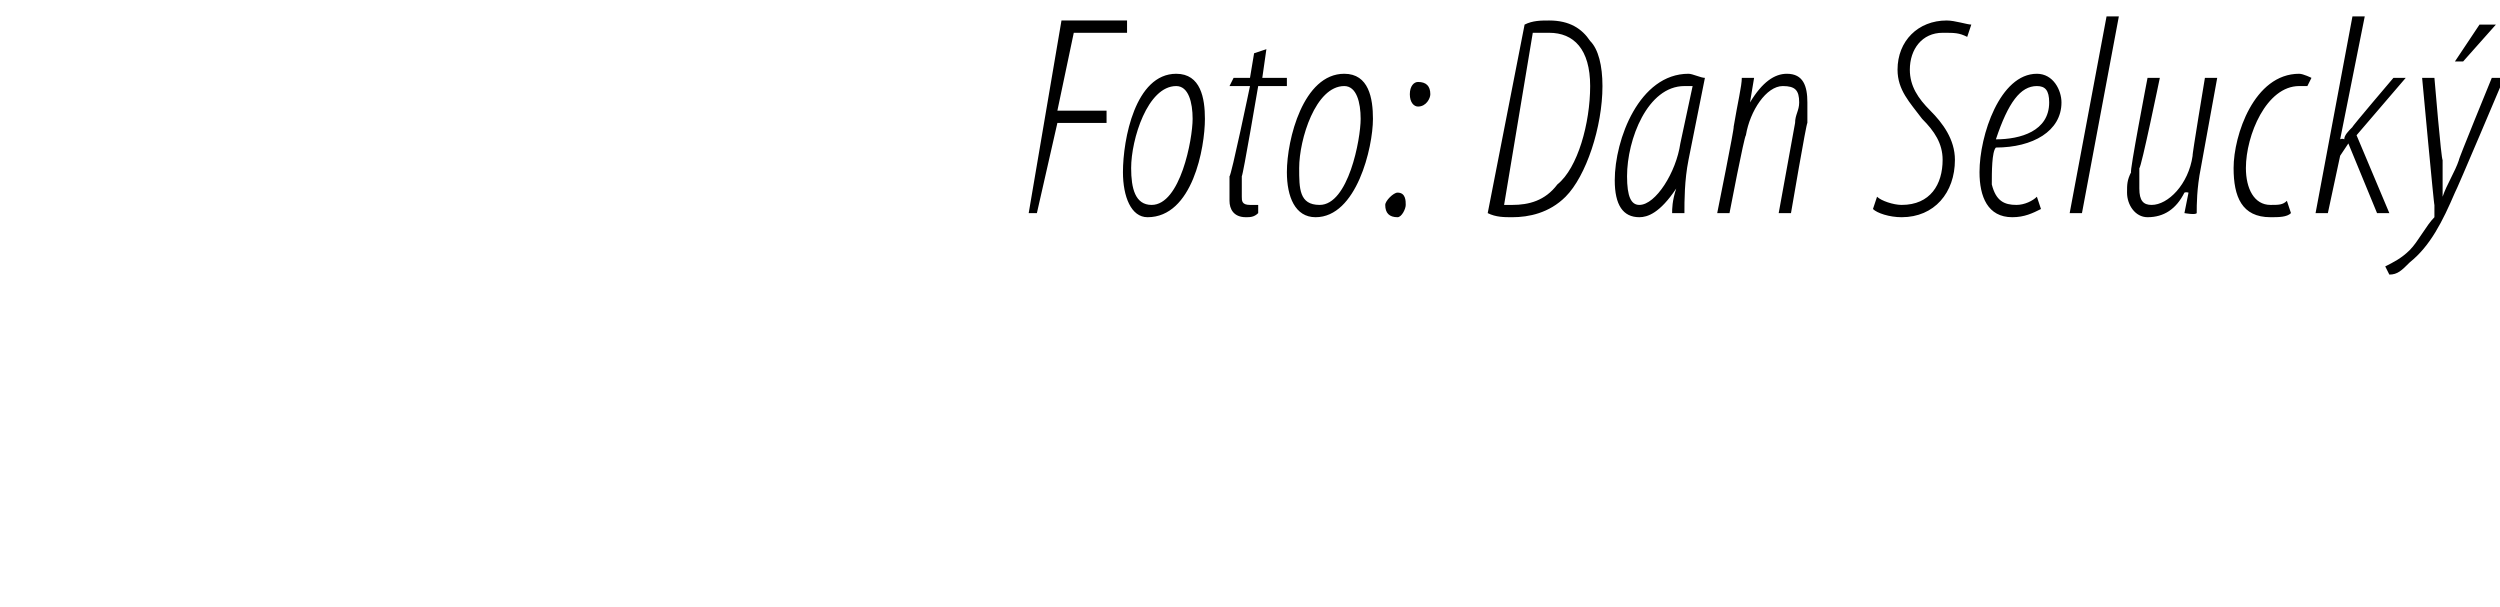 <?xml version="1.0" standalone="no"?><!DOCTYPE svg PUBLIC "-//W3C//DTD SVG 1.1//EN" "http://www.w3.org/Graphics/SVG/1.1/DTD/svg11.dtd"><svg xmlns="http://www.w3.org/2000/svg" version="1.1" width="61px" height="14.8px" viewBox="0 0 61 14.8"><desc>Foto: Dan Seluck</desc><defs/><g id="Polygon112688"><path d="m25.9.5h1.6v.3h-1.3l-.4 1.9h1.2v.3h-1.2l-.5 2.2h-.2l.8-4.7zM28 5.3c-.4 0-.6-.5-.6-1.1c0-.8.3-2.4 1.3-2.4c.6 0 .7.6.7 1.1c0 .7-.3 2.4-1.4 2.4zm.1-.3c.7 0 1-1.6 1-2.1c0-.4-.1-.8-.4-.8c-.7 0-1.1 1.3-1.1 2c0 .5.1.9.5.9zm2.8-3.8l-.1.7h.6v.2h-.7s-.37 2.18-.4 2.2v.5c0 .1 0 .2.2.2h.2v.2c-.1.1-.2.1-.3.1c-.3 0-.4-.2-.4-.4v-.6c.04.01.5-2.2.5-2.2h-.5l.1-.2h.4l.1-.6l.3-.1zm1.2 4.1c-.5 0-.7-.5-.7-1.1c0-.8.4-2.4 1.4-2.4c.6 0 .7.6.7 1.1c0 .7-.4 2.4-1.4 2.4zm.1-.3c.7 0 1-1.6 1-2.1c0-.4-.1-.8-.4-.8c-.7 0-1.1 1.3-1.1 2c0 .5 0 .9.5.9zm2.4-2.4c-.1 0-.2-.1-.2-.3c0-.2.1-.3.2-.3c.2 0 .3.1.3.3c0 .1-.1.3-.3.3zm-.5 2.7c-.2 0-.3-.1-.3-.3c0-.1.2-.3.3-.3c.2 0 .2.2.2.3c0 .1-.1.3-.2.3zM37.2.6c.2-.1.4-.1.6-.1c.5 0 .8.2 1 .5c.2.2.3.6.3 1.1c0 1-.4 2.2-.9 2.7c-.4.4-.9.5-1.3.5c-.2 0-.4 0-.6-.1l.9-4.6zM36.7 5h.2c.4 0 .8-.1 1.1-.5c.5-.4.8-1.5.8-2.4c0-.9-.4-1.3-1-1.3h-.4L36.7 5zm4.1.2c0-.1 0-.3.1-.6c-.4.6-.7.7-.9.7c-.4 0-.6-.3-.6-.9c0-1 .6-2.6 1.8-2.6c.1 0 .3.1.4.1l-.4 2c-.1.5-.1 1-.1 1.3h-.3zm.5-3.1h-.2c-.9 0-1.4 1.3-1.4 2.2c0 .5.1.7.3.7c.4 0 .9-.8 1-1.5l.3-1.4zm.6 3.1s.43-2.13.4-2.1c.1-.6.2-1 .2-1.2h.3l-.1.6s0-.02 0 0c.3-.5.6-.7.9-.7c.4 0 .5.3.5.7v.5c-.02-.03-.4 2.2-.4 2.2h-.3l.4-2.2c0-.2.1-.3.1-.5c0-.3-.1-.4-.4-.4c-.4 0-.8.6-.9 1.2c-.04.02-.4 1.9-.4 1.9h-.3zm3.9-.4c.1.1.4.2.6.2c.7 0 1-.5 1-1.1c0-.4-.2-.7-.5-1c-.3-.4-.6-.7-.6-1.2c0-.7.5-1.2 1.2-1.2c.2 0 .5.1.6.1l-.1.3c-.2-.1-.3-.1-.6-.1c-.5 0-.8.4-.8.9c0 .4.2.7.5 1c.3.3.6.7.6 1.2c0 .8-.5 1.4-1.3 1.4c-.3 0-.6-.1-.7-.2l.1-.3zm4 .3c-.2.1-.4.2-.7.2c-.6 0-.8-.5-.8-1.1c0-.9.5-2.4 1.4-2.4c.4 0 .6.4.6.7c0 .7-.7 1.1-1.6 1.1c-.1.1-.1.6-.1.9c.1.4.3.5.6.5c.2 0 .4-.1.5-.2l.1.3zm.2-2.6c0-.3-.1-.4-.3-.4c-.4 0-.7.4-1 1.3c.6 0 1.3-.2 1.3-.9zm.5 2.7l.9-4.8h.3l-.9 4.8h-.3zm3.6-3.3l-.4 2.2c-.1.5-.1.9-.1 1.1c-.03.05-.3 0-.3 0l.1-.5s-.06-.02-.1 0c-.2.4-.5.6-.9.6c-.3 0-.5-.3-.5-.6c0-.2 0-.3.1-.5c-.05.04.4-2.3.4-2.3h.3s-.46 2.23-.5 2.2v.5c0 .3.1.4.3.4c.4 0 .9-.5 1-1.2c-.02.02.3-1.9.3-1.9h.3zm1.8 3.3c-.1.1-.3.1-.5.1c-.7 0-.9-.5-.9-1.2c0-.8.5-2.3 1.6-2.3c.1 0 .3.1.3.1l-.1.2h-.2c-.8 0-1.3 1.2-1.3 2c0 .5.2.9.6.9c.2 0 .3 0 .4-.1l.1.3zm.6 0l.9-4.8h.3l-.6 3s.05-.03.1 0c0-.1.1-.2.2-.3c-.03.01 1-1.2 1-1.2h.3l-1.2 1.4l.8 1.9h-.3l-.7-1.7l-.2.3l-.3 1.4h-.3zm2.9-3.3s.17 2.03.2 2v.9c.1-.3.3-.6.4-.9c-.04.05.8-2 .8-2h.3s-1.17 2.77-1.2 2.8c-.3.7-.6 1.3-1.1 1.7c-.2.2-.3.3-.5.3l-.1-.2c.2-.1.4-.2.6-.4c.2-.2.4-.6.6-.8v-.3c-.01.04-.3-3.1-.3-3.1h.3zM60.9.6l-.8.9h-.2l.6-.9h.4z" stroke="none" fill="#000"/></g></svg>